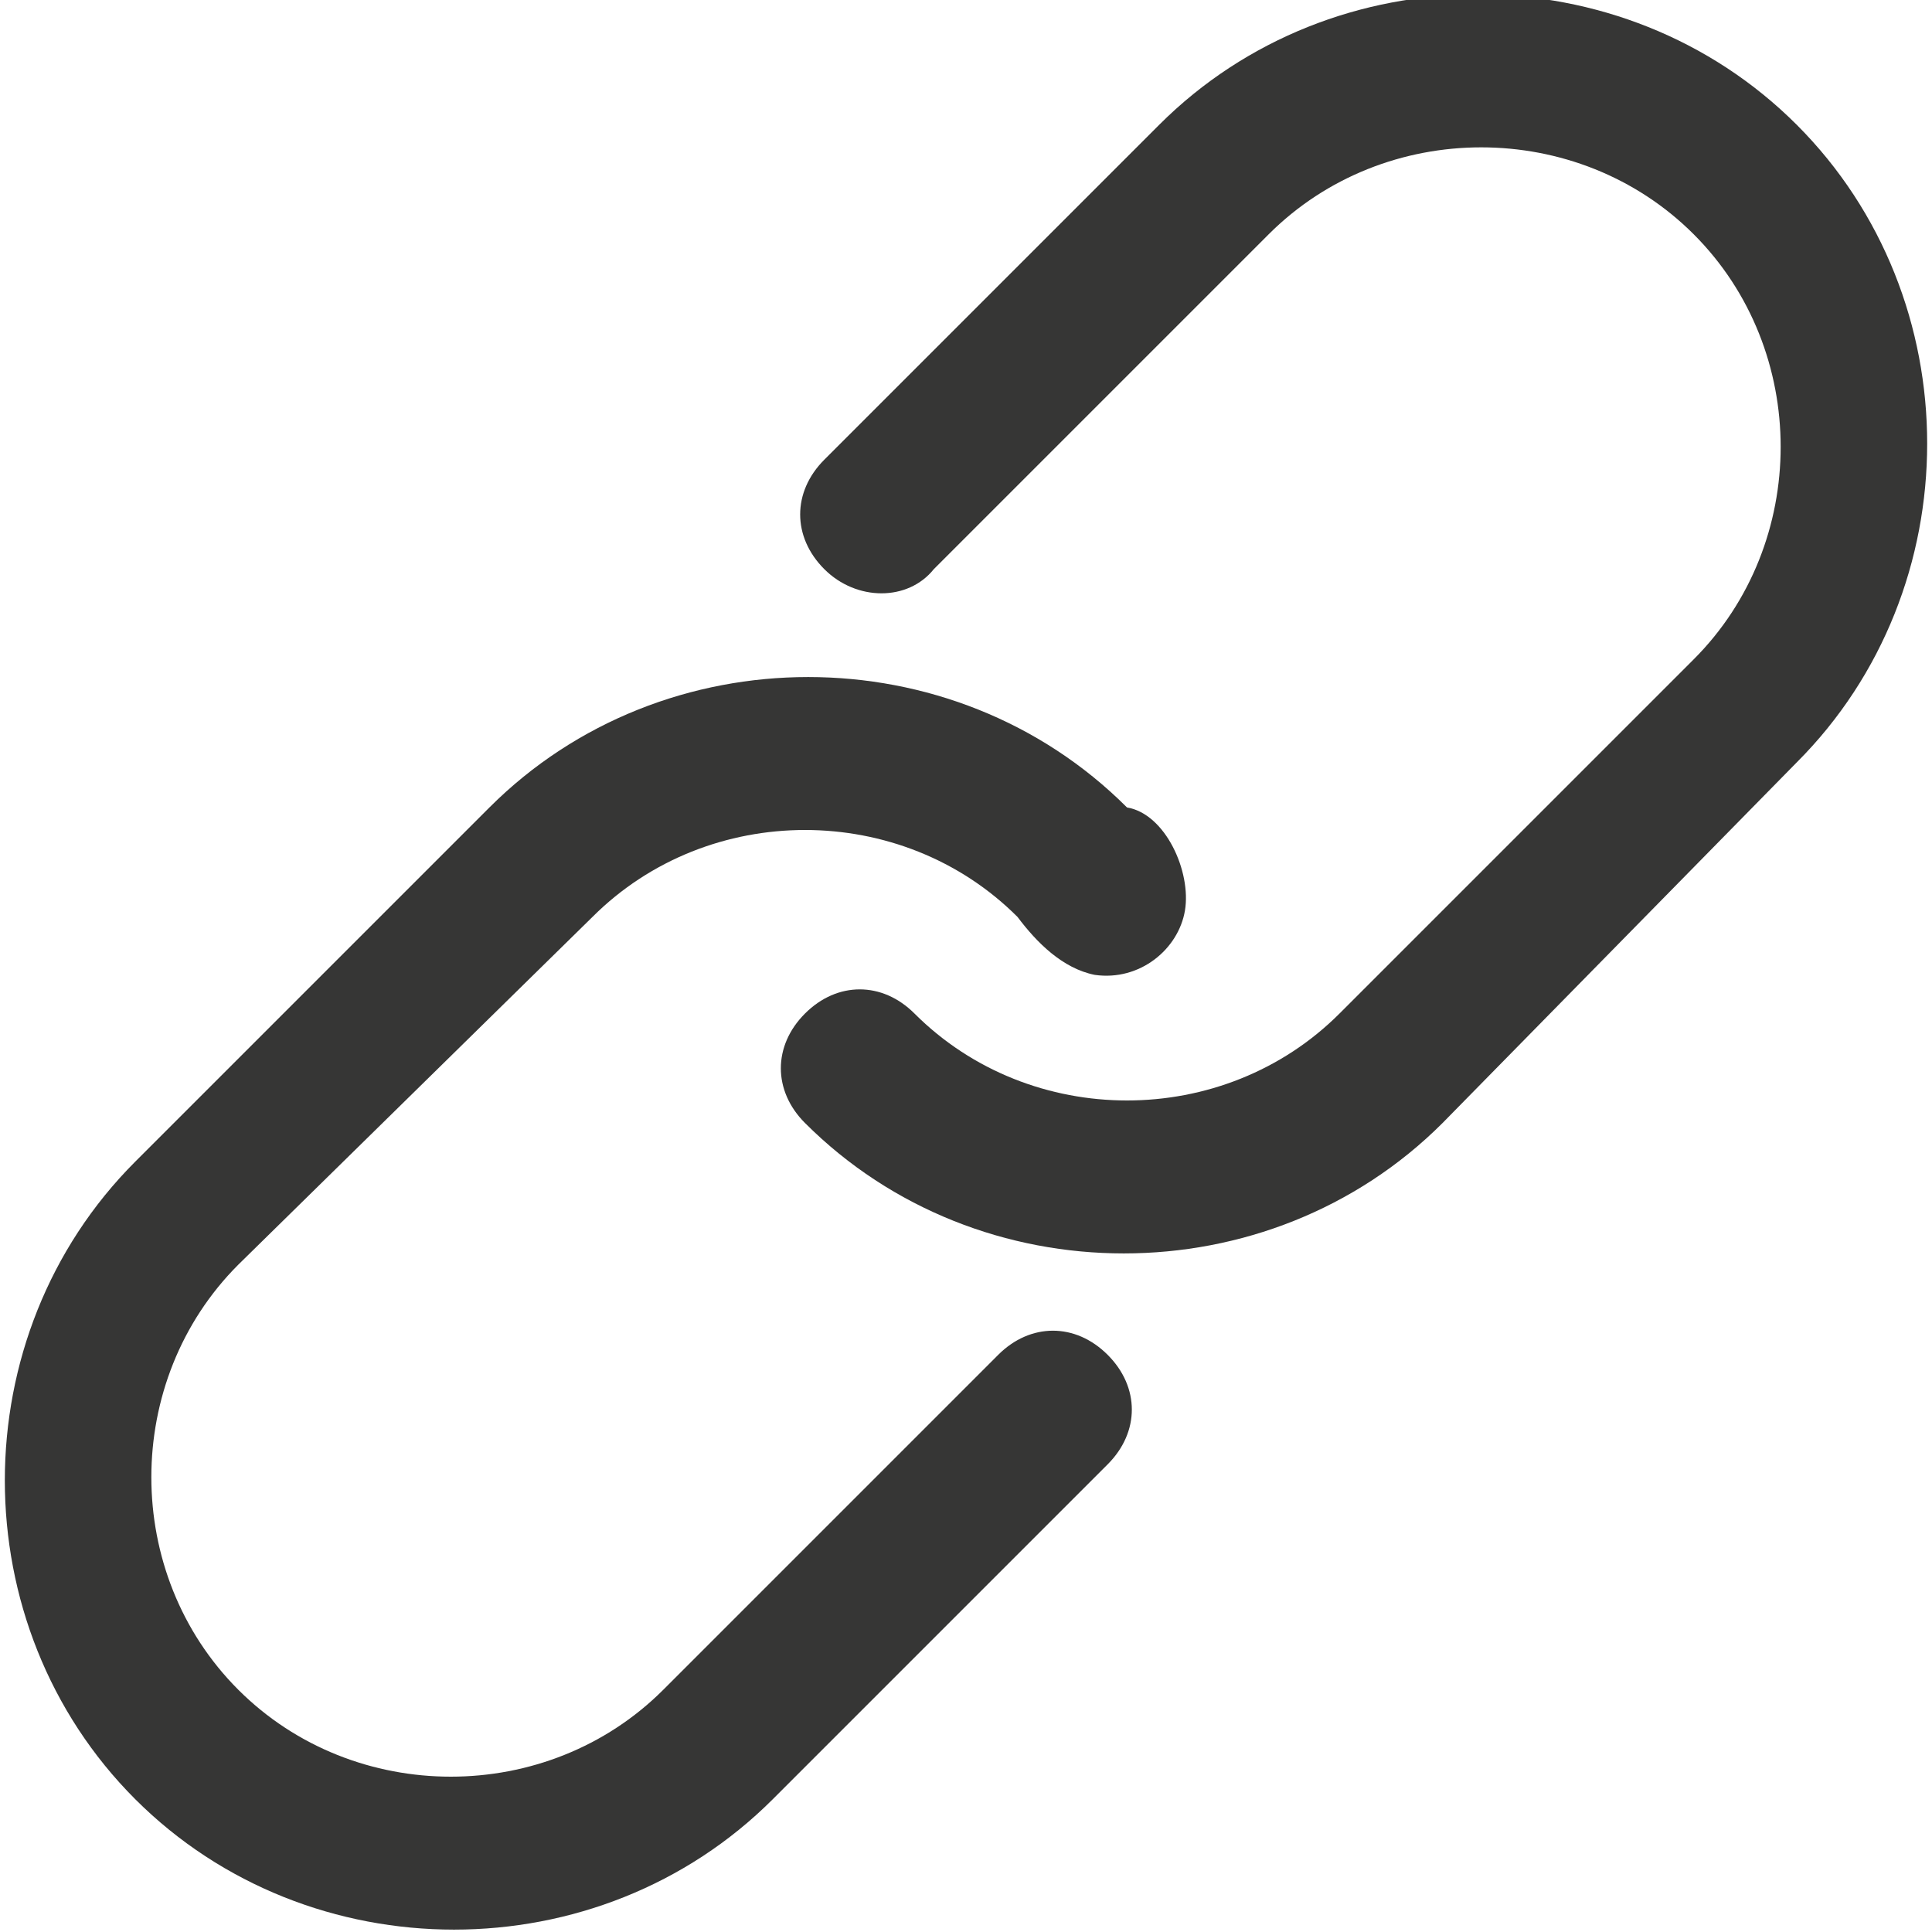 <?xml version="1.0" encoding="utf-8"?>
<svg version="1.1" xmlns="http://www.w3.org/2000/svg" xmlns:xlink="http://www.w3.org/1999/xlink" x="0px" y="0px"
 width="30px" height="30px" viewBox="0 0 30 30" style="enable-background:new 0 0 30 30;" xml:space="preserve">
<style type="text/css">.st0{fill:#363635;}</style>
<g transform="translate(0,-952.362)">
	<path class="st0" d="M12,980.3c-2.7,2.7-7.2,2.7-9.9,0c-2.7-2.7-2.7-7.2,0-9.9l5.5-5.5c2.7-2.7,7.2-2.7,9.9,0c0.6,0.1,1,1,0.9,1.6
		c-0.1,0.6-0.7,1.1-1.4,1c-0.5-0.1-0.9-0.5-1.2-0.9c-1.8-1.8-4.8-1.8-6.6,0L3.7,972c-1.8,1.8-1.8,4.8,0,6.6s4.8,1.8,6.6,0l5.2-5.2
		c0.5-0.5,1.2-0.5,1.7,0c0.5,0.5,0.5,1.2,0,1.7c0,0,0,0,0,0L12,980.3L12,980.3z M22.4,969.8c-2.7,2.7-7.2,2.7-9.9,0
		c-0.5-0.5-0.5-1.2,0-1.7c0.5-0.5,1.2-0.5,1.7,0c0,0,0,0,0,0c1.8,1.8,4.8,1.8,6.6,0l5.5-5.5c1.8-1.8,1.8-4.8,0-6.6
		c-1.8-1.8-4.8-1.8-6.6,0l-5.2,5.2c-0.4,0.5-1.2,0.5-1.7,0c-0.5-0.5-0.5-1.2,0-1.7c0,0,0,0,0,0l5.2-5.2c2.7-2.7,7.2-2.7,9.9,0
		c2.7,2.7,2.7,7.2,0,9.9L22.4,969.8L22.4,969.8z"/>
</g>
</svg>
